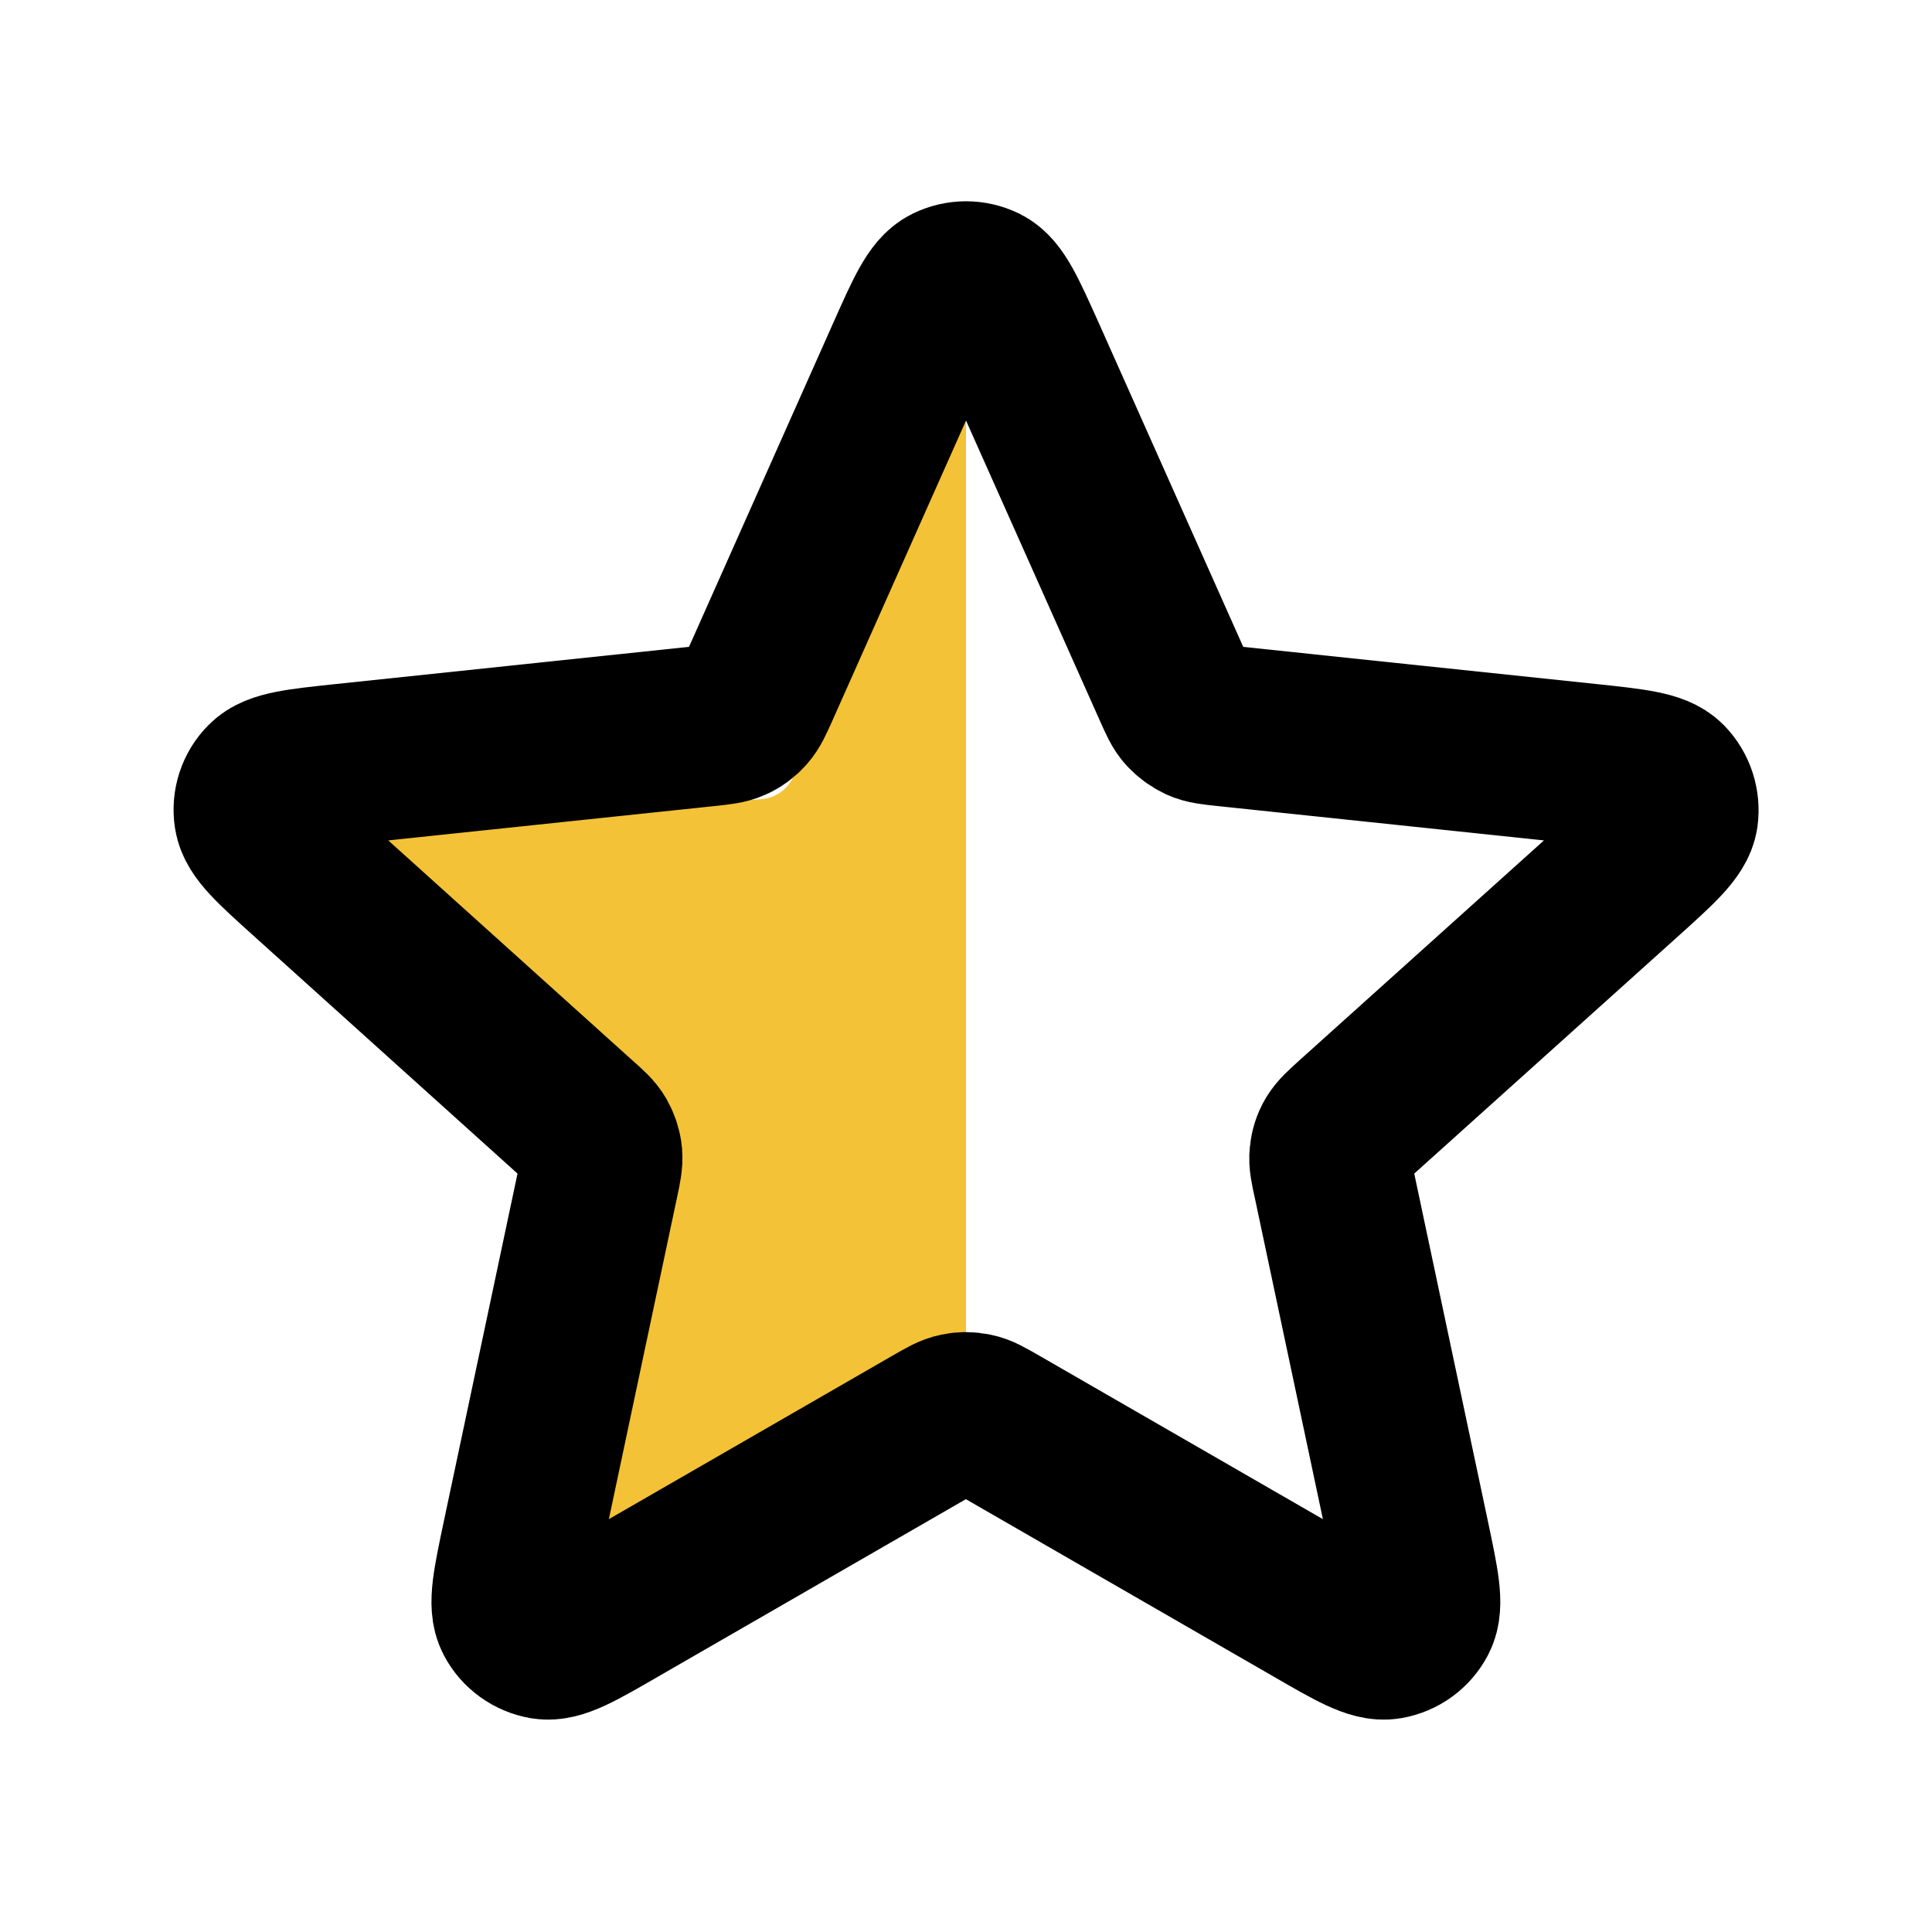 <?xml version="1.0" encoding="utf-8"?>
<!-- Generator: Adobe Illustrator 25.3.1, SVG Export Plug-In . SVG Version: 6.00 Build 0)  -->
<svg version="1.1" id="Layer_1" xmlns="http://www.w3.org/2000/svg" xmlns:xlink="http://www.w3.org/1999/xlink" x="0px" y="0px"
	 viewBox="0 0 800 800" style="enable-background:new 0 0 800 800;" xml:space="preserve">
<style type="text/css">
	.st0{fill:#F4C237;}
	.st1{fill:none;stroke:#000000;stroke-width:66.667;stroke-linecap:round;stroke-linejoin:round;stroke-miterlimit:133.333;}
</style>
<path class="st0" d="M276.9,645.7L400,560V148.3v0c0-8.9,0-13.3-1.1-14.3c-1-0.9-2.3-1.1-3.5-0.6c-1.4,0.6-2.8,4.8-5.8,13.2
	l-58,166.8c-2.2,6.3-3.3,9.5-5.3,11.8c-1.7,2.1-4,3.7-6.5,4.7c-2.8,1.2-6.2,1.2-12.9,1.4l-131.5,2.7c-23.5,0.5-35.2,0.7-39.9,5.2
	c-4.1,3.9-5.9,9.5-4.9,15c1.2,6.4,10.5,13.5,29.3,27.7l104.8,79.4c5.3,4,8,6.1,9.6,8.7c1.4,2.3,2.3,4.9,2.5,7.6
	c0.2,3.1-0.8,6.3-2.7,12.7l-38.1,125.9c-6.8,22.5-10.2,33.7-7.4,39.6c2.4,5.1,7.2,8.5,12.8,9.3C247.9,665.8,257.6,659.1,276.9,645.7
	z"/>
<path class="st1" d="M375.6,147c7.7-17.3,11.6-26,17-28.6c4.7-2.3,10.1-2.3,14.8,0c5.4,2.7,9.2,11.3,17,28.6l61.5,137.9
	c2.3,5.1,3.4,7.7,5.2,9.6c1.6,1.7,3.5,3.1,5.6,4.1c2.4,1.1,5.2,1.4,10.8,2l150.1,15.8c18.8,2,28.3,3,32.5,7.3
	c3.6,3.7,5.3,8.9,4.6,14.1c-0.9,5.9-7.9,12.3-22,25L560.4,463.8c-4.2,3.8-6.2,5.6-7.6,7.9c-1.2,2-1.9,4.3-2.1,6.6
	c-0.3,2.6,0.3,5.4,1.5,10.8l31.3,147.7c3.9,18.5,5.9,27.8,3.1,33.1c-2.4,4.6-6.8,7.8-12,8.7c-5.9,1-14.1-3.7-30.5-13.2l-130.8-75.4
	c-4.9-2.8-7.3-4.2-9.9-4.7c-2.3-0.5-4.6-0.5-6.9,0c-2.6,0.5-5,1.9-9.9,4.7l-130.8,75.4c-16.4,9.5-24.6,14.2-30.5,13.2
	c-5.1-0.9-9.6-4.1-12-8.7c-2.8-5.3-0.8-14.6,3.1-33.1l31.3-147.7c1.2-5.5,1.7-8.2,1.5-10.8c-0.2-2.3-1-4.6-2.1-6.6
	c-1.3-2.3-3.4-4.2-7.6-7.9L127.4,362.8c-14.1-12.7-21.1-19-22-25c-0.8-5.2,0.9-10.4,4.6-14.1c4.2-4.3,13.6-5.3,32.5-7.3l150.1-15.8
	c5.6-0.6,8.4-0.9,10.8-2c2.1-0.9,4-2.3,5.6-4.1c1.8-2,2.9-4.5,5.2-9.6L375.6,147z"/>
</svg>
